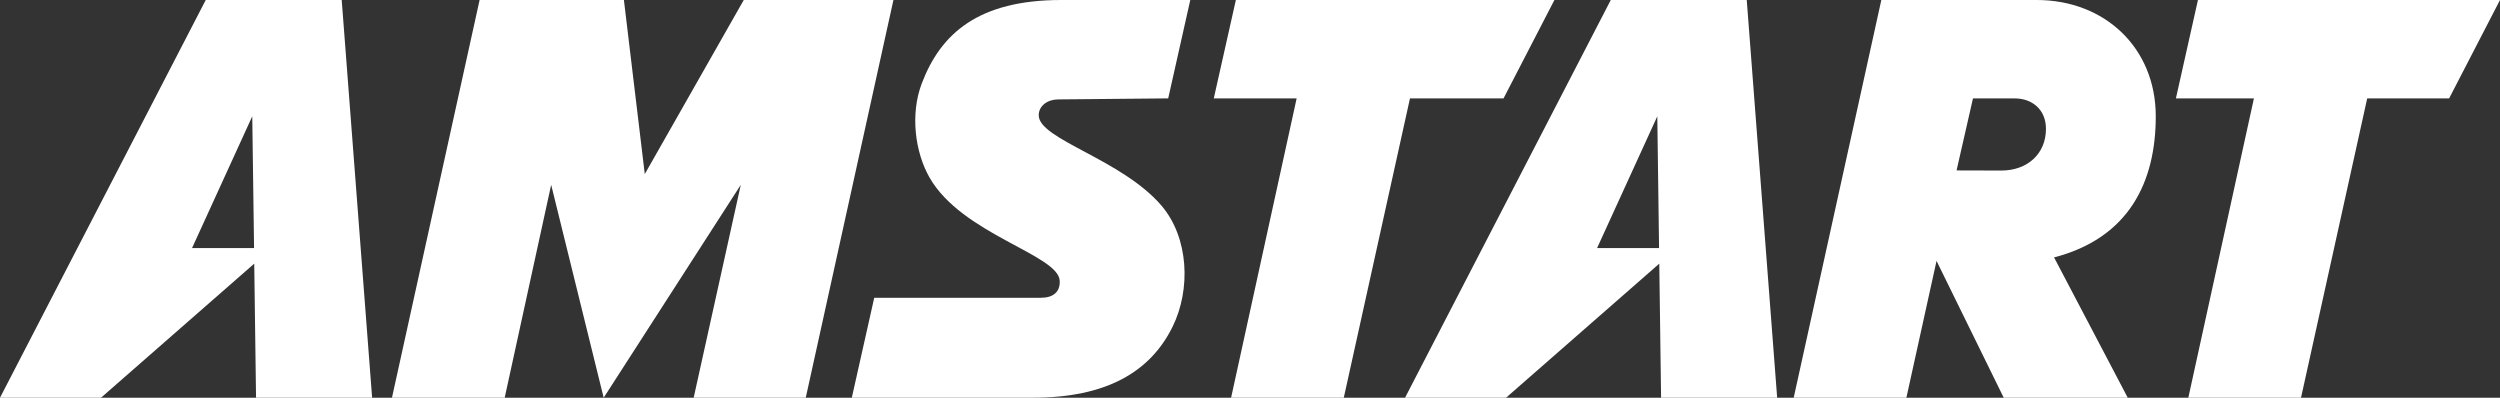 <?xml version="1.0" encoding="utf-8"?>
<!-- Generator: Adobe Illustrator 23.0.3, SVG Export Plug-In . SVG Version: 6.00 Build 0)  -->
<svg version="1.1" id="Wortmarke_Final" xmlns="http://www.w3.org/2000/svg" xmlns:xlink="http://www.w3.org/1999/xlink" x="0px"
	 y="0px" viewBox="0 0 581.94 92.59" style="enable-background:new 0 0 581.94 92.59;" xml:space="preserve">
<rect x="0" y="0" width="581.94" height="92.59" fill="#333333" stroke="none"/>
<style type="text/css">
	.st0{fill:#FFFFFF;}
</style>
<g>
	<polygon class="st0" points="511.63,0 506.5,22.9 524.66,22.9 509.39,92.58 535.62,92.58 551.03,22.9 570.1,22.9 581.94,0 	"/>
	<path class="st0" d="M47.89,0L0,92.58v0h23.51l35.67-31.21l0.42,31.21h27.02L79.54,0H47.89z M44.7,57.75l14.02-30.68l0.42,30.68
		H44.7z"/>
	<path class="st0" d="M374.95,0l-47.89,92.58v0h23.51l35.67-31.21l0.42,31.21h27.02L406.6,0H374.95z M371.76,57.75l14.02-30.68
		l0.41,30.68H371.76z"/>
	<path class="st0" d="M501.81,27.07C501.81,11.11,489.92,0,474.09,0h-36.16l-20.4,92.58h26.23l7.02-31.85l15.64,31.85h28.87
		l-17.15-32.66C495.6,55.37,501.81,42.34,501.81,27.07z M465.84,39.7l-10.4-0.03l3.82-16.76h9.77c3.89,0,7.22,2.5,7.22,7.08
		C476.25,35.81,471.94,39.7,465.84,39.7z"/>
	<polygon class="st0" points="173.13,0 150.09,40.52 145.23,0 111.64,0 91.24,92.58 117.48,92.58 128.3,43.02 140.52,92.58 
		172.44,43.02 161.47,92.58 187.56,92.58 207.97,0 	"/>
	<path class="st0" d="M246.33,23.14l25.6-0.24L277.07,0h-30c-19.26,0-28.09,7.75-32.52,19.47c-2.7,7.14-1.54,15.94,1.79,21.8
		c7.55,13.31,30.09,18,30.34,24.11c0.11,2.64-1.57,3.94-4.45,3.94H203.5l-5.22,23.26h42.12c17.11,0,27.35-5.98,32.55-16.53
		c4.29-8.71,3.77-20.7-2.54-28.13c-9.26-10.88-28.62-15.46-28.62-21.08C241.79,24.59,243.88,23.14,246.33,23.14z"/>
	<polygon class="st0" points="349.99,22.9 361.83,0 287.68,0 282.54,22.9 301.83,22.9 286.57,92.58 312.8,92.58 328.21,22.9 	"/>
</g>
</svg>
